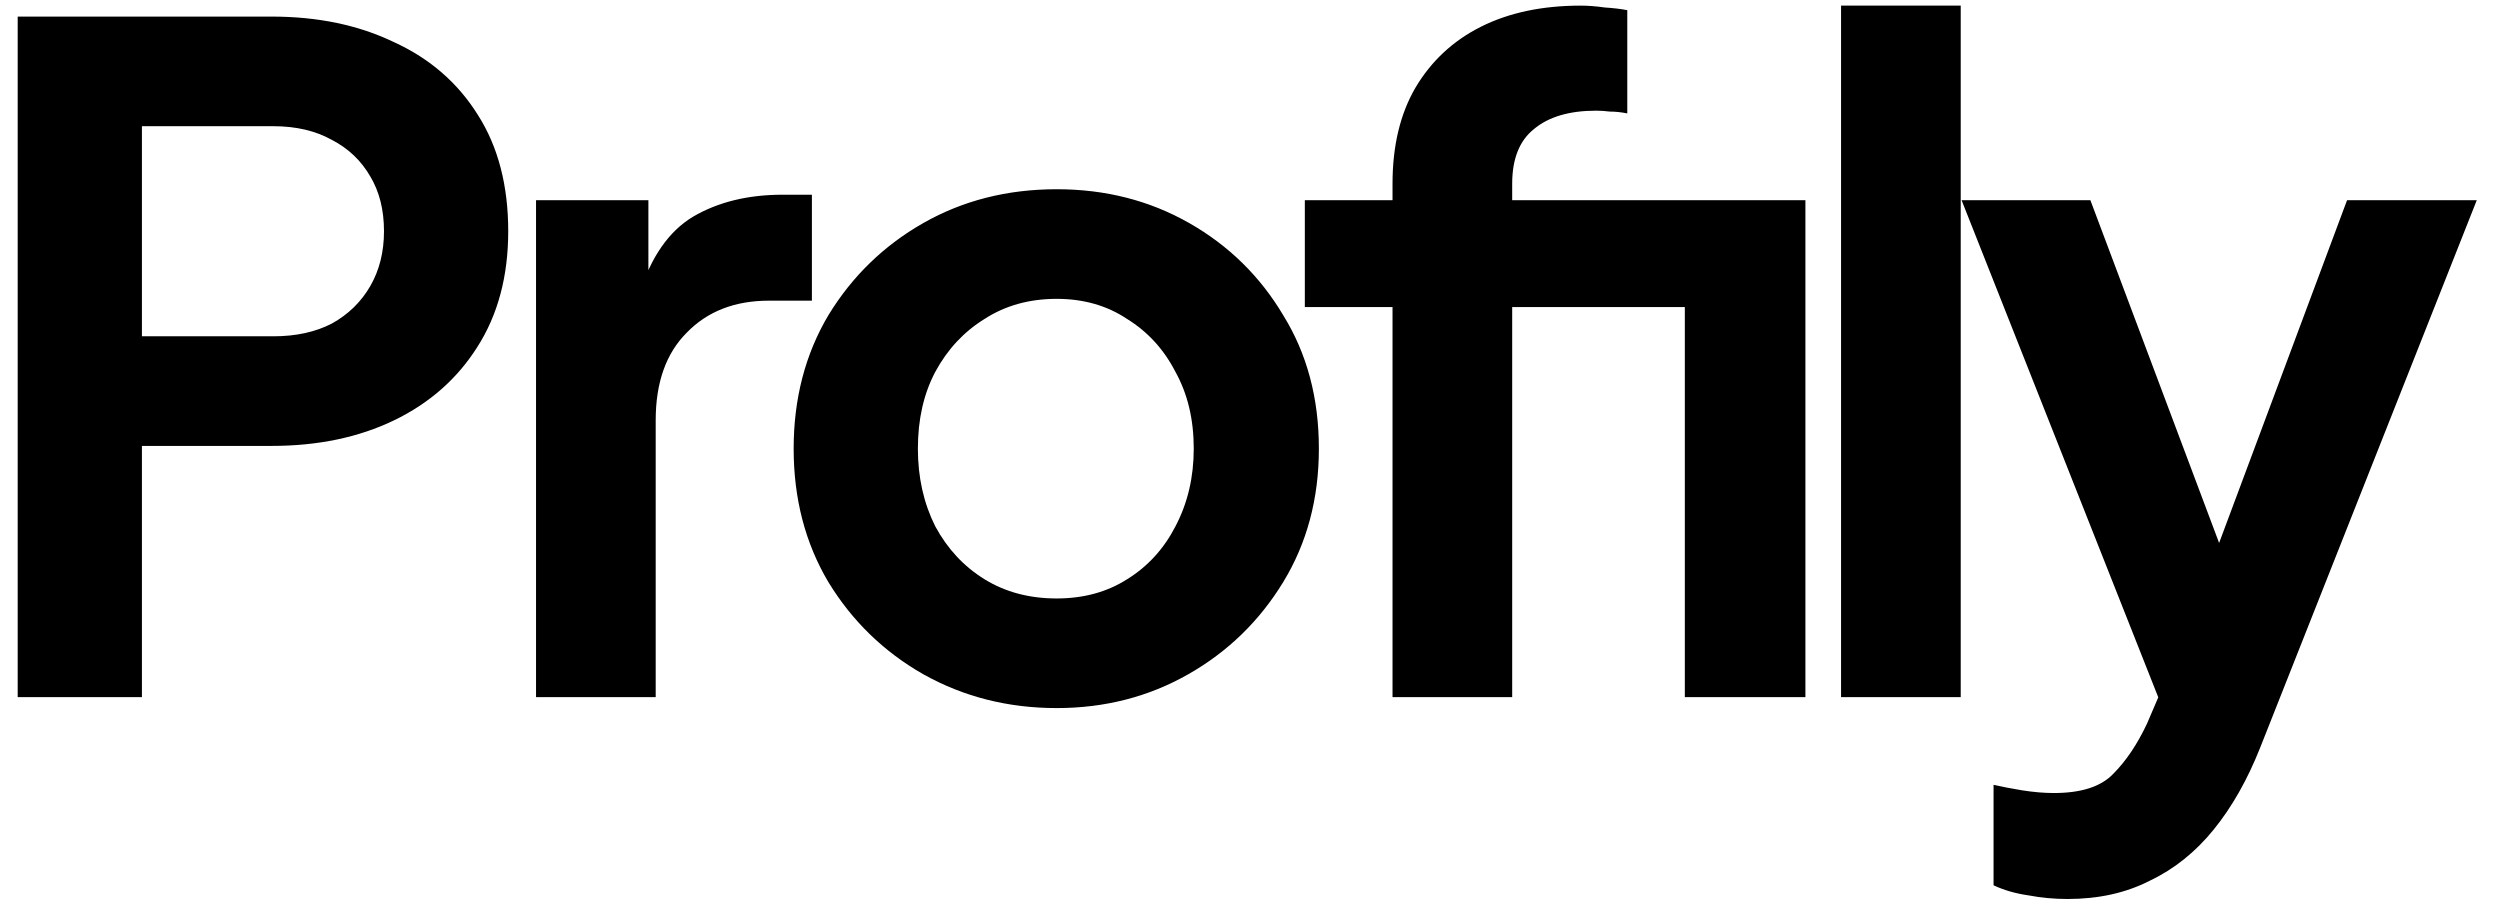 <svg width="104" height="38" viewBox="0 0 104 38" fill="none" xmlns="http://www.w3.org/2000/svg">
<path d="M0.736 29V0.69H11.3C13.225 0.69 14.923 1.045 16.392 1.754C17.887 2.438 19.052 3.451 19.888 4.794C20.724 6.111 21.142 7.72 21.142 9.62C21.142 11.495 20.711 13.103 19.85 14.446C19.014 15.763 17.861 16.777 16.392 17.486C14.923 18.195 13.225 18.55 11.3 18.55H5.904V29H0.736ZM5.904 13.99H11.376C12.313 13.99 13.124 13.813 13.808 13.458C14.492 13.078 15.024 12.559 15.404 11.9C15.784 11.241 15.974 10.481 15.974 9.62C15.974 8.733 15.784 7.973 15.404 7.34C15.024 6.681 14.492 6.175 13.808 5.82C13.124 5.44 12.313 5.25 11.376 5.25H5.904V13.99ZM22.299 29V8.328H26.973V12.926L26.593 12.242C27.074 10.697 27.821 9.62 28.835 9.012C29.873 8.404 31.115 8.1 32.559 8.1H33.775V12.508H31.989C30.57 12.508 29.43 12.951 28.569 13.838C27.707 14.699 27.277 15.915 27.277 17.486V29H22.299ZM43.959 29.456C41.933 29.456 40.084 28.987 38.411 28.05C36.765 27.113 35.447 25.833 34.459 24.212C33.497 22.591 33.016 20.741 33.016 18.664C33.016 16.587 33.497 14.737 34.459 13.116C35.447 11.495 36.765 10.215 38.411 9.278C40.058 8.341 41.907 7.872 43.959 7.872C45.986 7.872 47.823 8.341 49.469 9.278C51.116 10.215 52.421 11.495 53.383 13.116C54.371 14.712 54.865 16.561 54.865 18.664C54.865 20.741 54.371 22.591 53.383 24.212C52.395 25.833 51.078 27.113 49.431 28.05C47.785 28.987 45.961 29.456 43.959 29.456ZM43.959 24.896C45.074 24.896 46.05 24.63 46.886 24.098C47.747 23.566 48.418 22.831 48.9 21.894C49.406 20.931 49.66 19.855 49.66 18.664C49.66 17.448 49.406 16.384 48.9 15.472C48.418 14.535 47.747 13.8 46.886 13.268C46.05 12.711 45.074 12.432 43.959 12.432C42.819 12.432 41.819 12.711 40.958 13.268C40.096 13.8 39.412 14.535 38.906 15.472C38.424 16.384 38.184 17.448 38.184 18.664C38.184 19.855 38.424 20.931 38.906 21.894C39.412 22.831 40.096 23.566 40.958 24.098C41.819 24.63 42.819 24.896 43.959 24.896ZM57.929 29V12.774H54.281V8.328H57.929V7.644C57.929 6.073 58.246 4.743 58.879 3.654C59.538 2.539 60.45 1.691 61.615 1.108C62.781 0.525 64.161 0.234 65.757 0.234C66.061 0.234 66.391 0.259 66.745 0.31C67.125 0.335 67.442 0.373 67.695 0.424V4.718C67.442 4.667 67.201 4.642 66.973 4.642C66.771 4.617 66.581 4.604 66.403 4.604C65.289 4.604 64.427 4.857 63.819 5.364C63.211 5.845 62.907 6.605 62.907 7.644V8.328H71.951V12.774H62.907V29H57.929ZM70.089 29V8.328H75.105V29H70.089ZM76.588 29V0.234H81.566V29H76.588ZM86.01 37.398C85.453 37.398 84.908 37.347 84.376 37.246C83.844 37.17 83.363 37.031 82.932 36.828V32.648C83.262 32.724 83.654 32.8 84.11 32.876C84.592 32.952 85.035 32.99 85.44 32.99C86.58 32.99 87.404 32.724 87.91 32.192C88.442 31.66 88.911 30.963 89.316 30.102L90.684 26.91L90.608 31.09L81.602 8.328H86.96L93.268 25.124H91.368L97.638 8.328H103.034L94.028 31.09C93.496 32.433 92.85 33.573 92.09 34.51C91.33 35.447 90.444 36.157 89.43 36.638C88.442 37.145 87.302 37.398 86.01 37.398Z" fill="black"/>
</svg>
